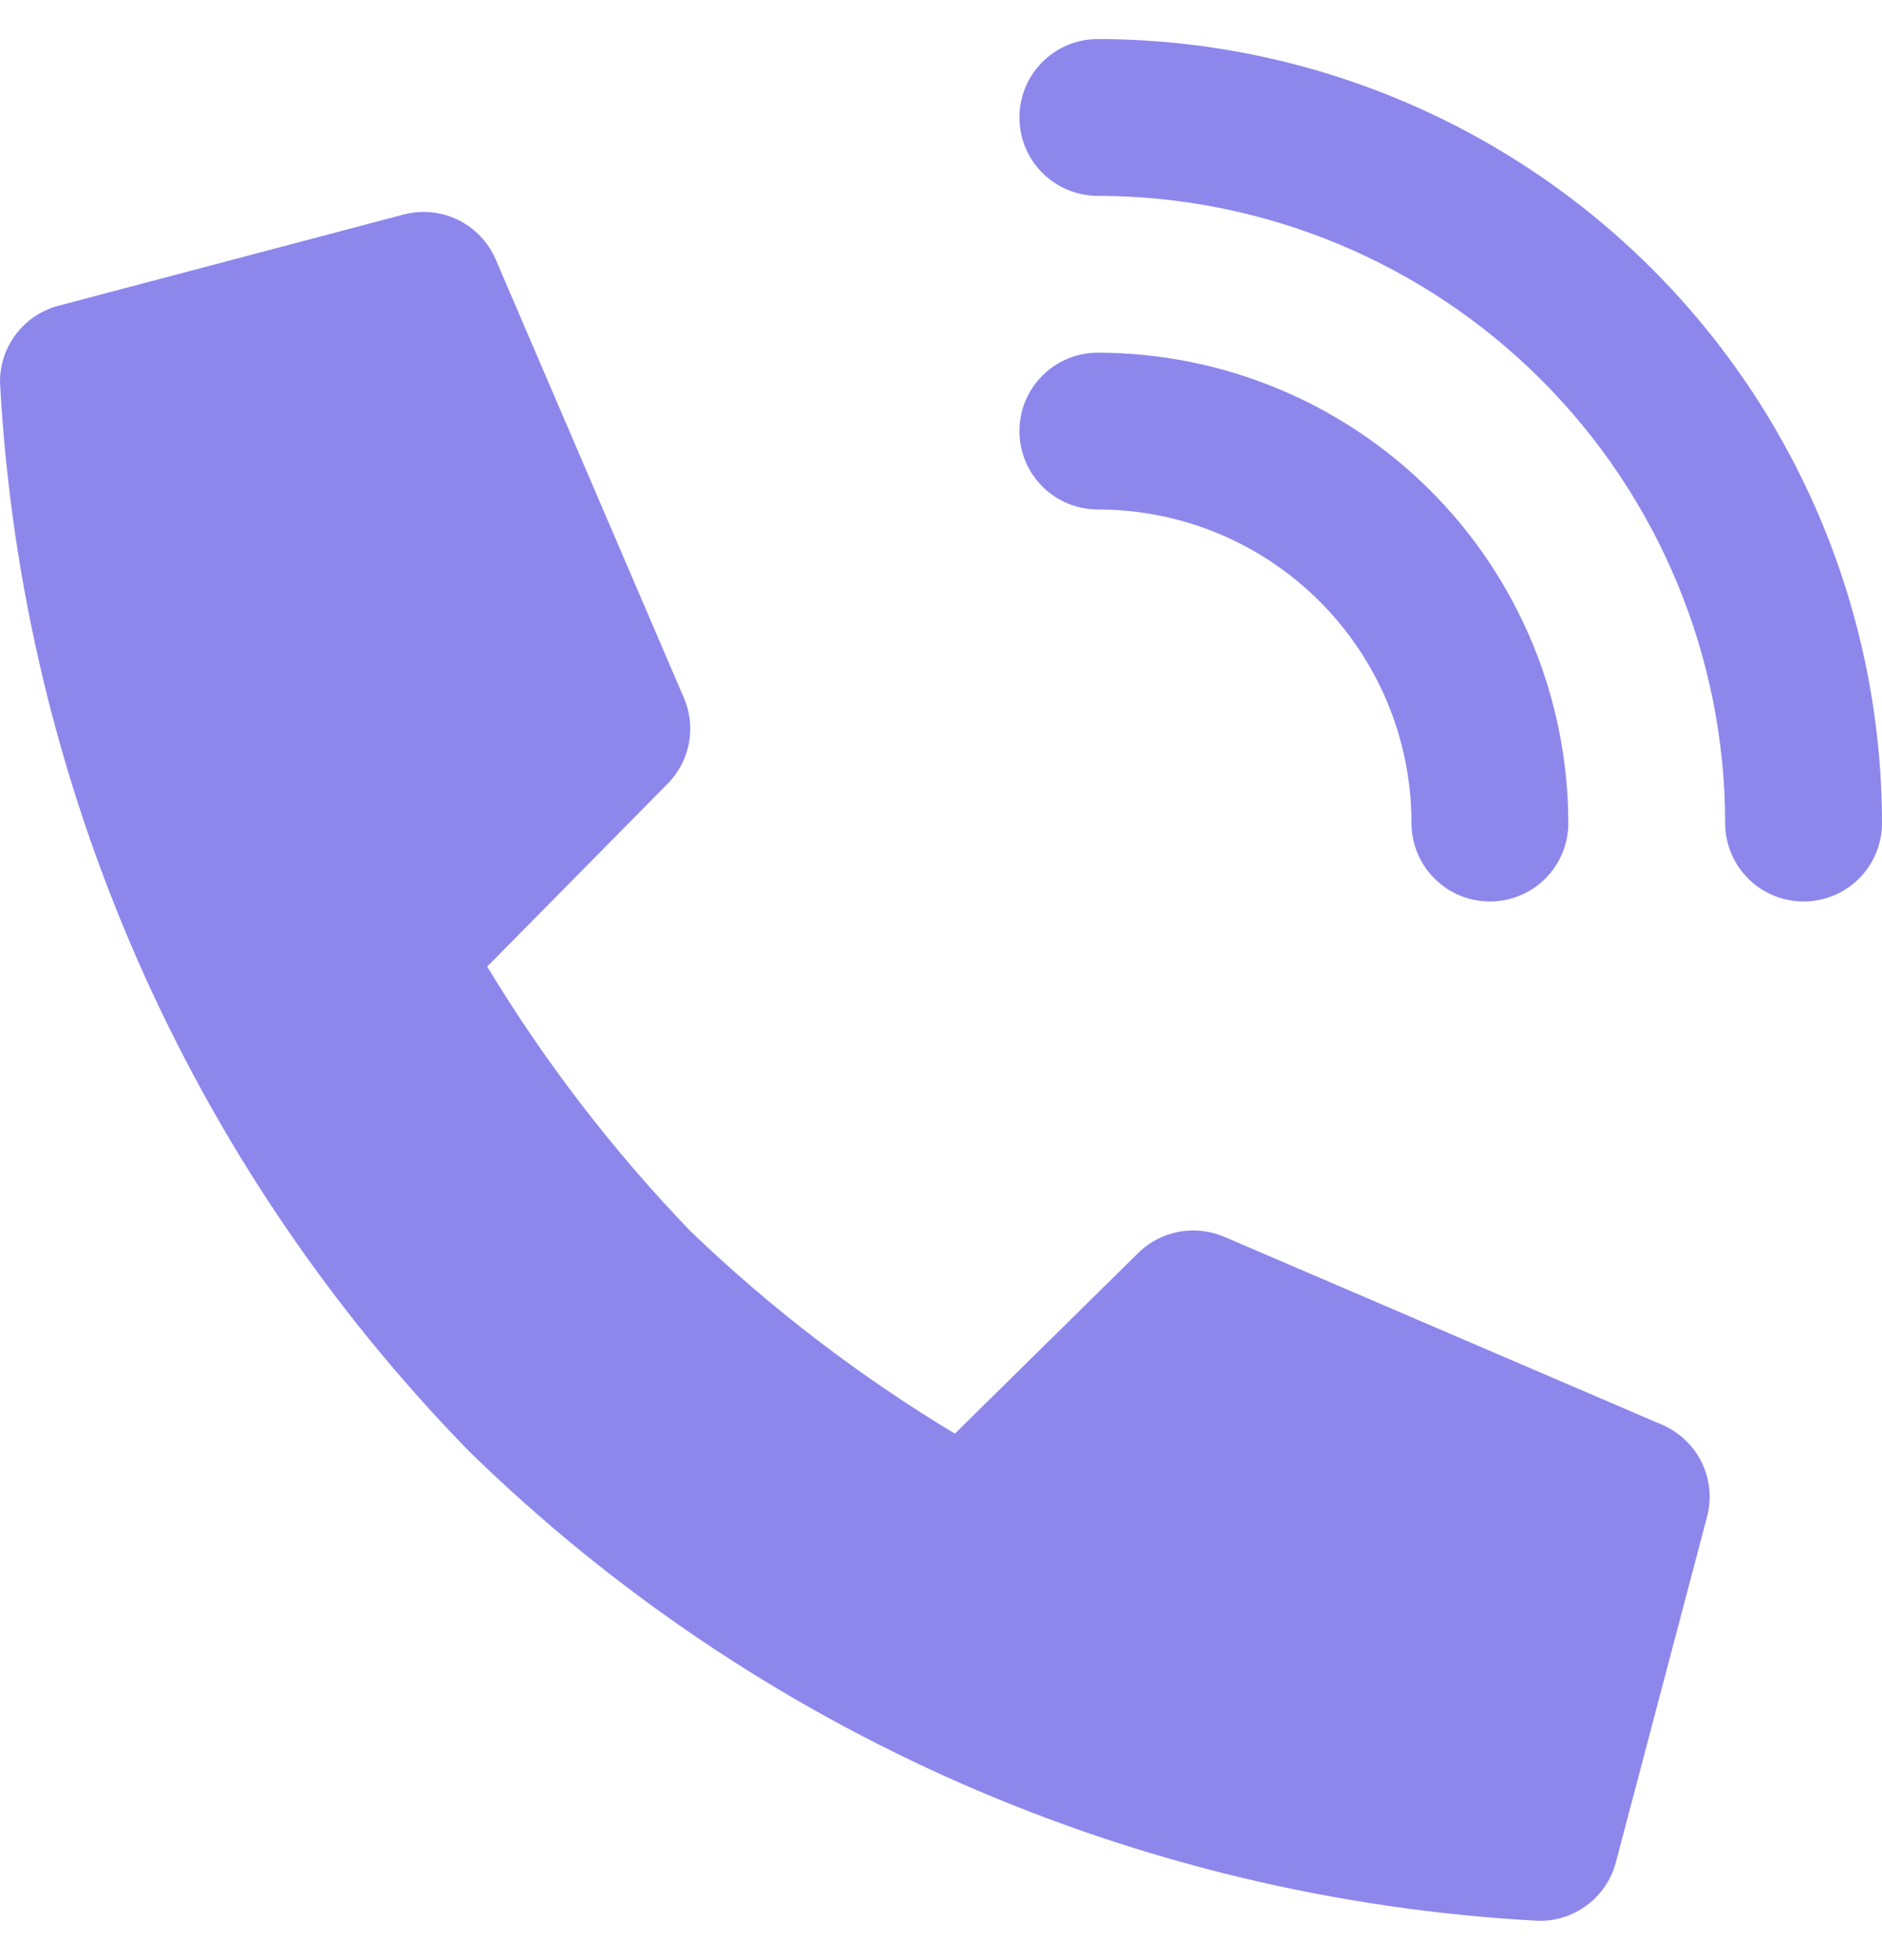 <svg width="24" height="25" viewBox="0 0 24 25" fill="none" xmlns="http://www.w3.org/2000/svg">
<g id="Group">
<path id="Vector" d="M21.201 18.174L15.611 15.774C15.427 15.696 15.224 15.674 15.028 15.711C14.832 15.749 14.652 15.844 14.511 15.985L12.177 18.285C10.958 17.552 9.825 16.684 8.8 15.698C7.816 14.674 6.947 13.544 6.213 12.328L8.512 9.998C8.653 9.857 8.748 9.676 8.785 9.48C8.822 9.284 8.8 9.081 8.72 8.898L6.321 3.308C6.226 3.089 6.056 2.91 5.842 2.805C5.627 2.7 5.382 2.675 5.151 2.735L0.751 3.898C0.53 3.955 0.336 4.085 0.2 4.267C0.064 4.448 -0.007 4.671 0.001 4.898C0.281 10.012 2.407 14.85 5.986 18.514C9.651 22.094 14.491 24.22 19.607 24.498C19.834 24.506 20.056 24.435 20.238 24.299C20.42 24.163 20.55 23.969 20.607 23.749L21.768 19.349C21.83 19.118 21.807 18.872 21.703 18.656C21.598 18.441 21.42 18.27 21.201 18.174Z" fill="#8D87EC"/>
<path id="Vector_2" d="M18 10.498C18 10.763 18.105 11.018 18.293 11.205C18.48 11.393 18.735 11.498 19 11.498C19.265 11.498 19.52 11.393 19.707 11.205C19.895 11.018 20 10.763 20 10.498C19.998 8.907 19.366 7.382 18.241 6.257C17.116 5.132 15.591 4.5 14 4.498C13.735 4.498 13.48 4.603 13.293 4.791C13.105 4.978 13 5.233 13 5.498C13 5.763 13.105 6.018 13.293 6.205C13.48 6.393 13.735 6.498 14 6.498C15.061 6.498 16.078 6.919 16.828 7.67C17.579 8.42 18 9.437 18 10.498Z" fill="#8D87EC"/>
<path id="Vector_3" d="M14 0.498C13.735 0.498 13.48 0.603 13.293 0.791C13.105 0.978 13 1.233 13 1.498C13 1.763 13.105 2.018 13.293 2.205C13.48 2.393 13.735 2.498 14 2.498C16.121 2.5 18.154 3.344 19.654 4.844C21.154 6.344 21.998 8.377 22 10.498C22 10.763 22.105 11.018 22.293 11.205C22.48 11.393 22.735 11.498 23 11.498C23.265 11.498 23.52 11.393 23.707 11.205C23.895 11.018 24 10.763 24 10.498C23.997 7.847 22.943 5.305 21.068 3.43C19.193 1.555 16.651 0.501 14 0.498Z" fill="#8D87EC"/>
</g>
</svg>

